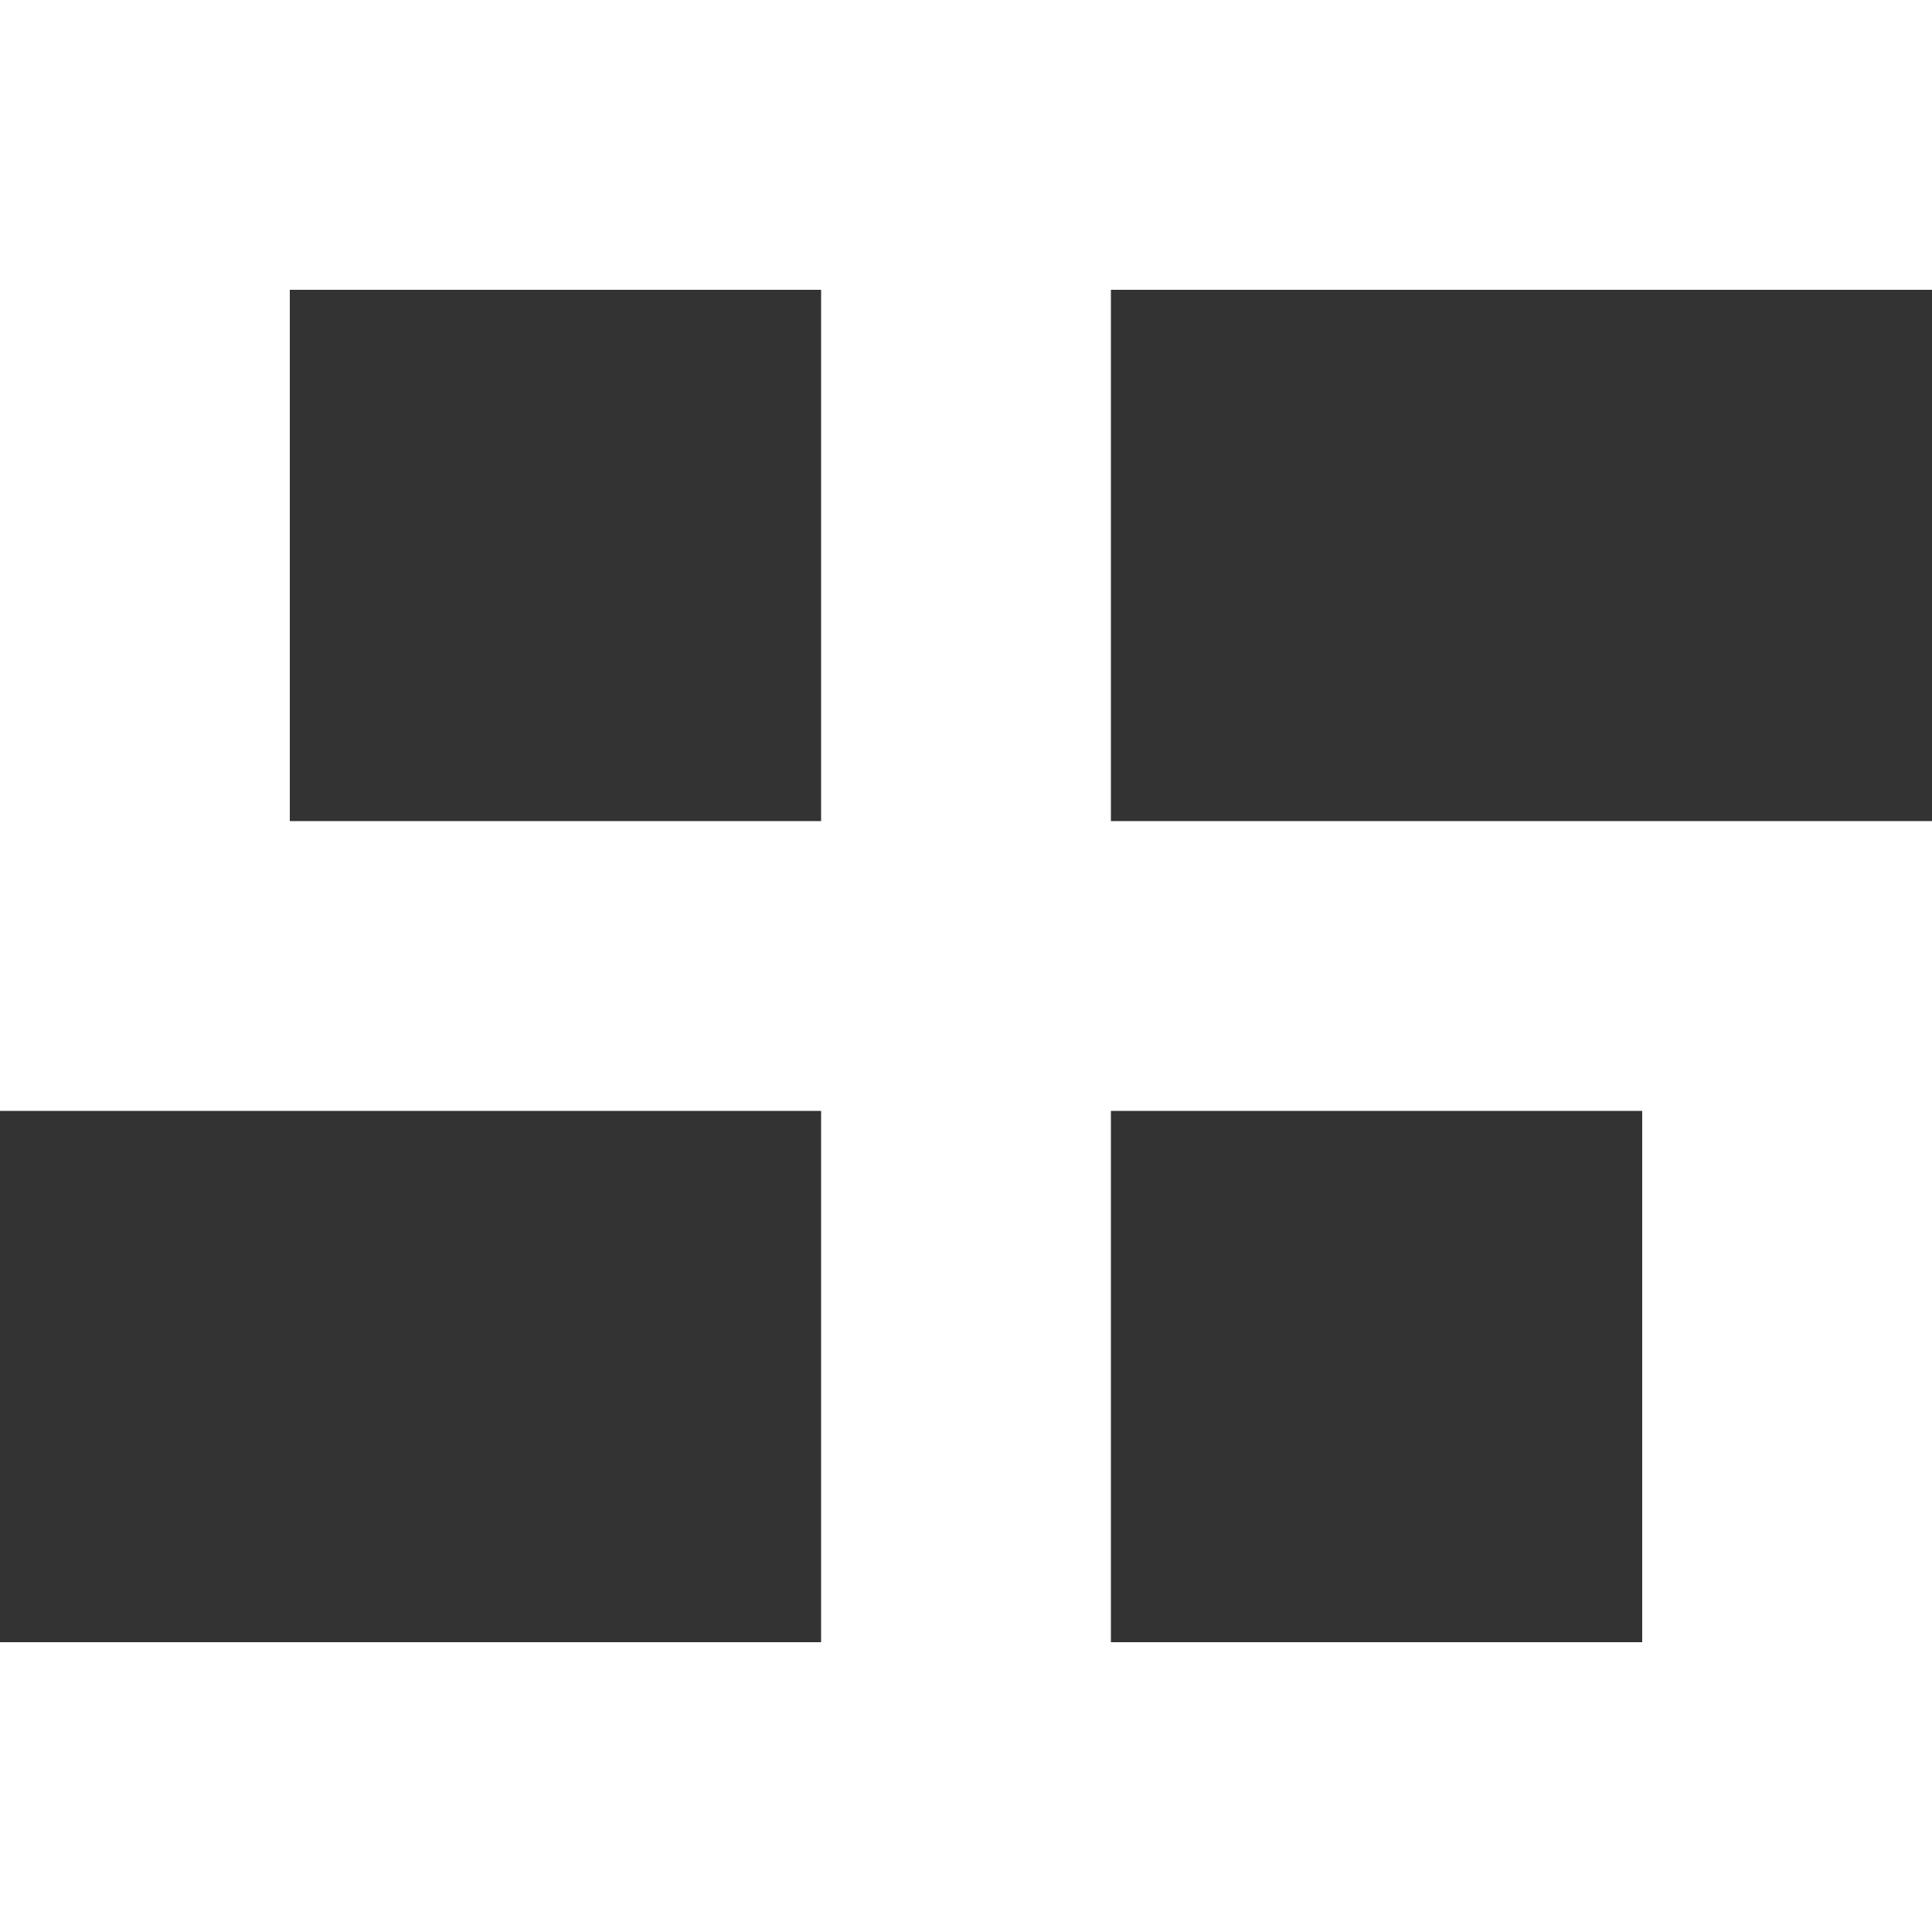 <svg width="80" height="80" viewBox="0 0 80 80" fill="none" xmlns="http://www.w3.org/2000/svg">
<rect x="0" y="0" width="80" height="80" fill="#333333" stroke="none"/>
<path d="M80 34L12 34L12 12L80 12L80 8.49195e-06L8.49195e-06 0L3.60908e-06 46L68 46L68 68L1.27379e-06 68L0 80L80 80L80 34Z" fill="white"/>
<path d="M80 12L46 12L46 80L34 80L34 12L-2.62268e-07 12L0 0L80 1.74846e-06L80 12Z" fill="white"/>
</svg>
